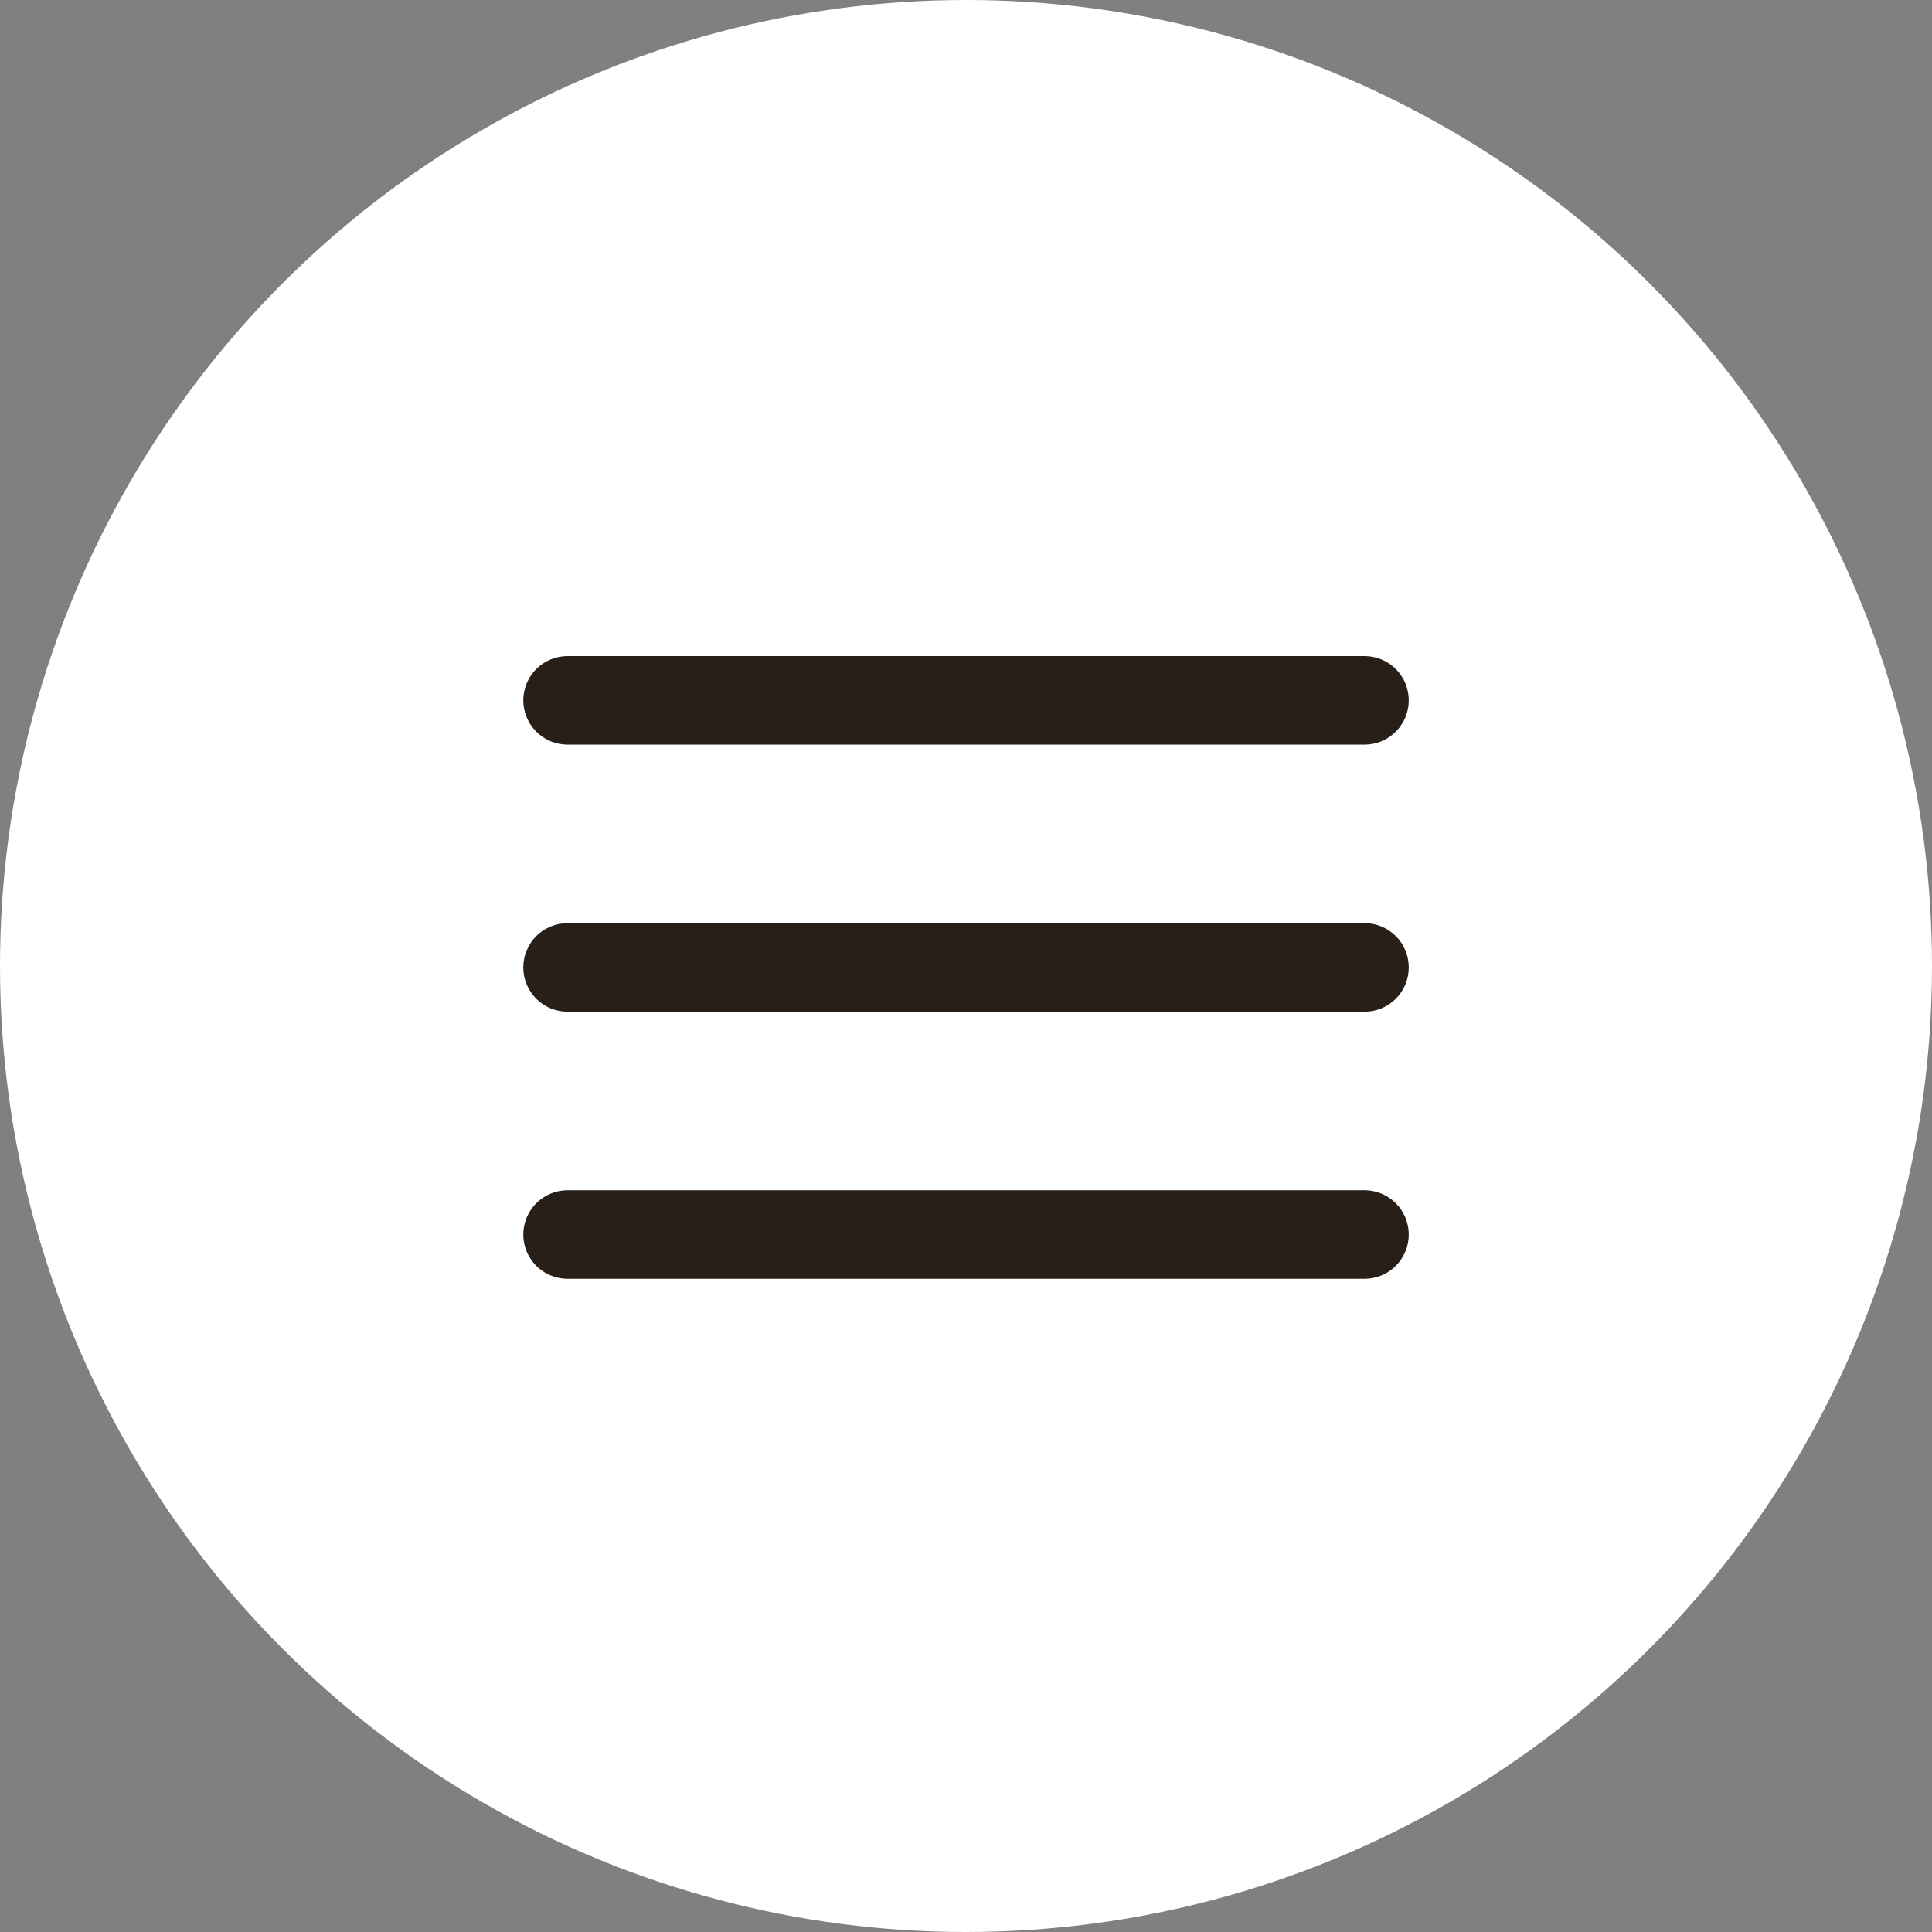 <?xml version="1.0" encoding="UTF-8"?> <svg xmlns="http://www.w3.org/2000/svg" width="40" height="40" viewBox="0 0 40 40" fill="none"><rect x="0" y="0" width="40" height="40" fill="#808080" stroke="none"/> <circle cx="20" cy="20" r="20" fill="white"></circle> <path d="M10.834 14.5C10.834 14.257 10.931 14.024 11.102 13.852C11.274 13.68 11.508 13.584 11.751 13.584H28.251C28.494 13.584 28.727 13.68 28.899 13.852C29.071 14.024 29.167 14.257 29.167 14.5C29.167 14.743 29.071 14.976 28.899 15.148C28.727 15.32 28.494 15.417 28.251 15.417H11.751C11.508 15.417 11.274 15.32 11.102 15.148C10.931 14.976 10.834 14.743 10.834 14.5ZM10.834 20.029C10.834 19.786 10.931 19.553 11.102 19.381C11.274 19.209 11.508 19.113 11.751 19.113H28.251C28.494 19.113 28.727 19.209 28.899 19.381C29.071 19.553 29.167 19.786 29.167 20.029C29.167 20.273 29.071 20.506 28.899 20.678C28.727 20.85 28.494 20.946 28.251 20.946H11.751C11.508 20.946 11.274 20.85 11.102 20.678C10.931 20.506 10.834 20.273 10.834 20.029ZM11.751 24.643C11.508 24.643 11.274 24.74 11.102 24.912C10.931 25.084 10.834 25.317 10.834 25.56C10.834 25.803 10.931 26.036 11.102 26.208C11.274 26.38 11.508 26.476 11.751 26.476H28.251C28.494 26.476 28.727 26.38 28.899 26.208C29.071 26.036 29.167 25.803 29.167 25.56C29.167 25.317 29.071 25.084 28.899 24.912C28.727 24.74 28.494 24.643 28.251 24.643H11.751Z" fill="#291F19"></path> </svg> 